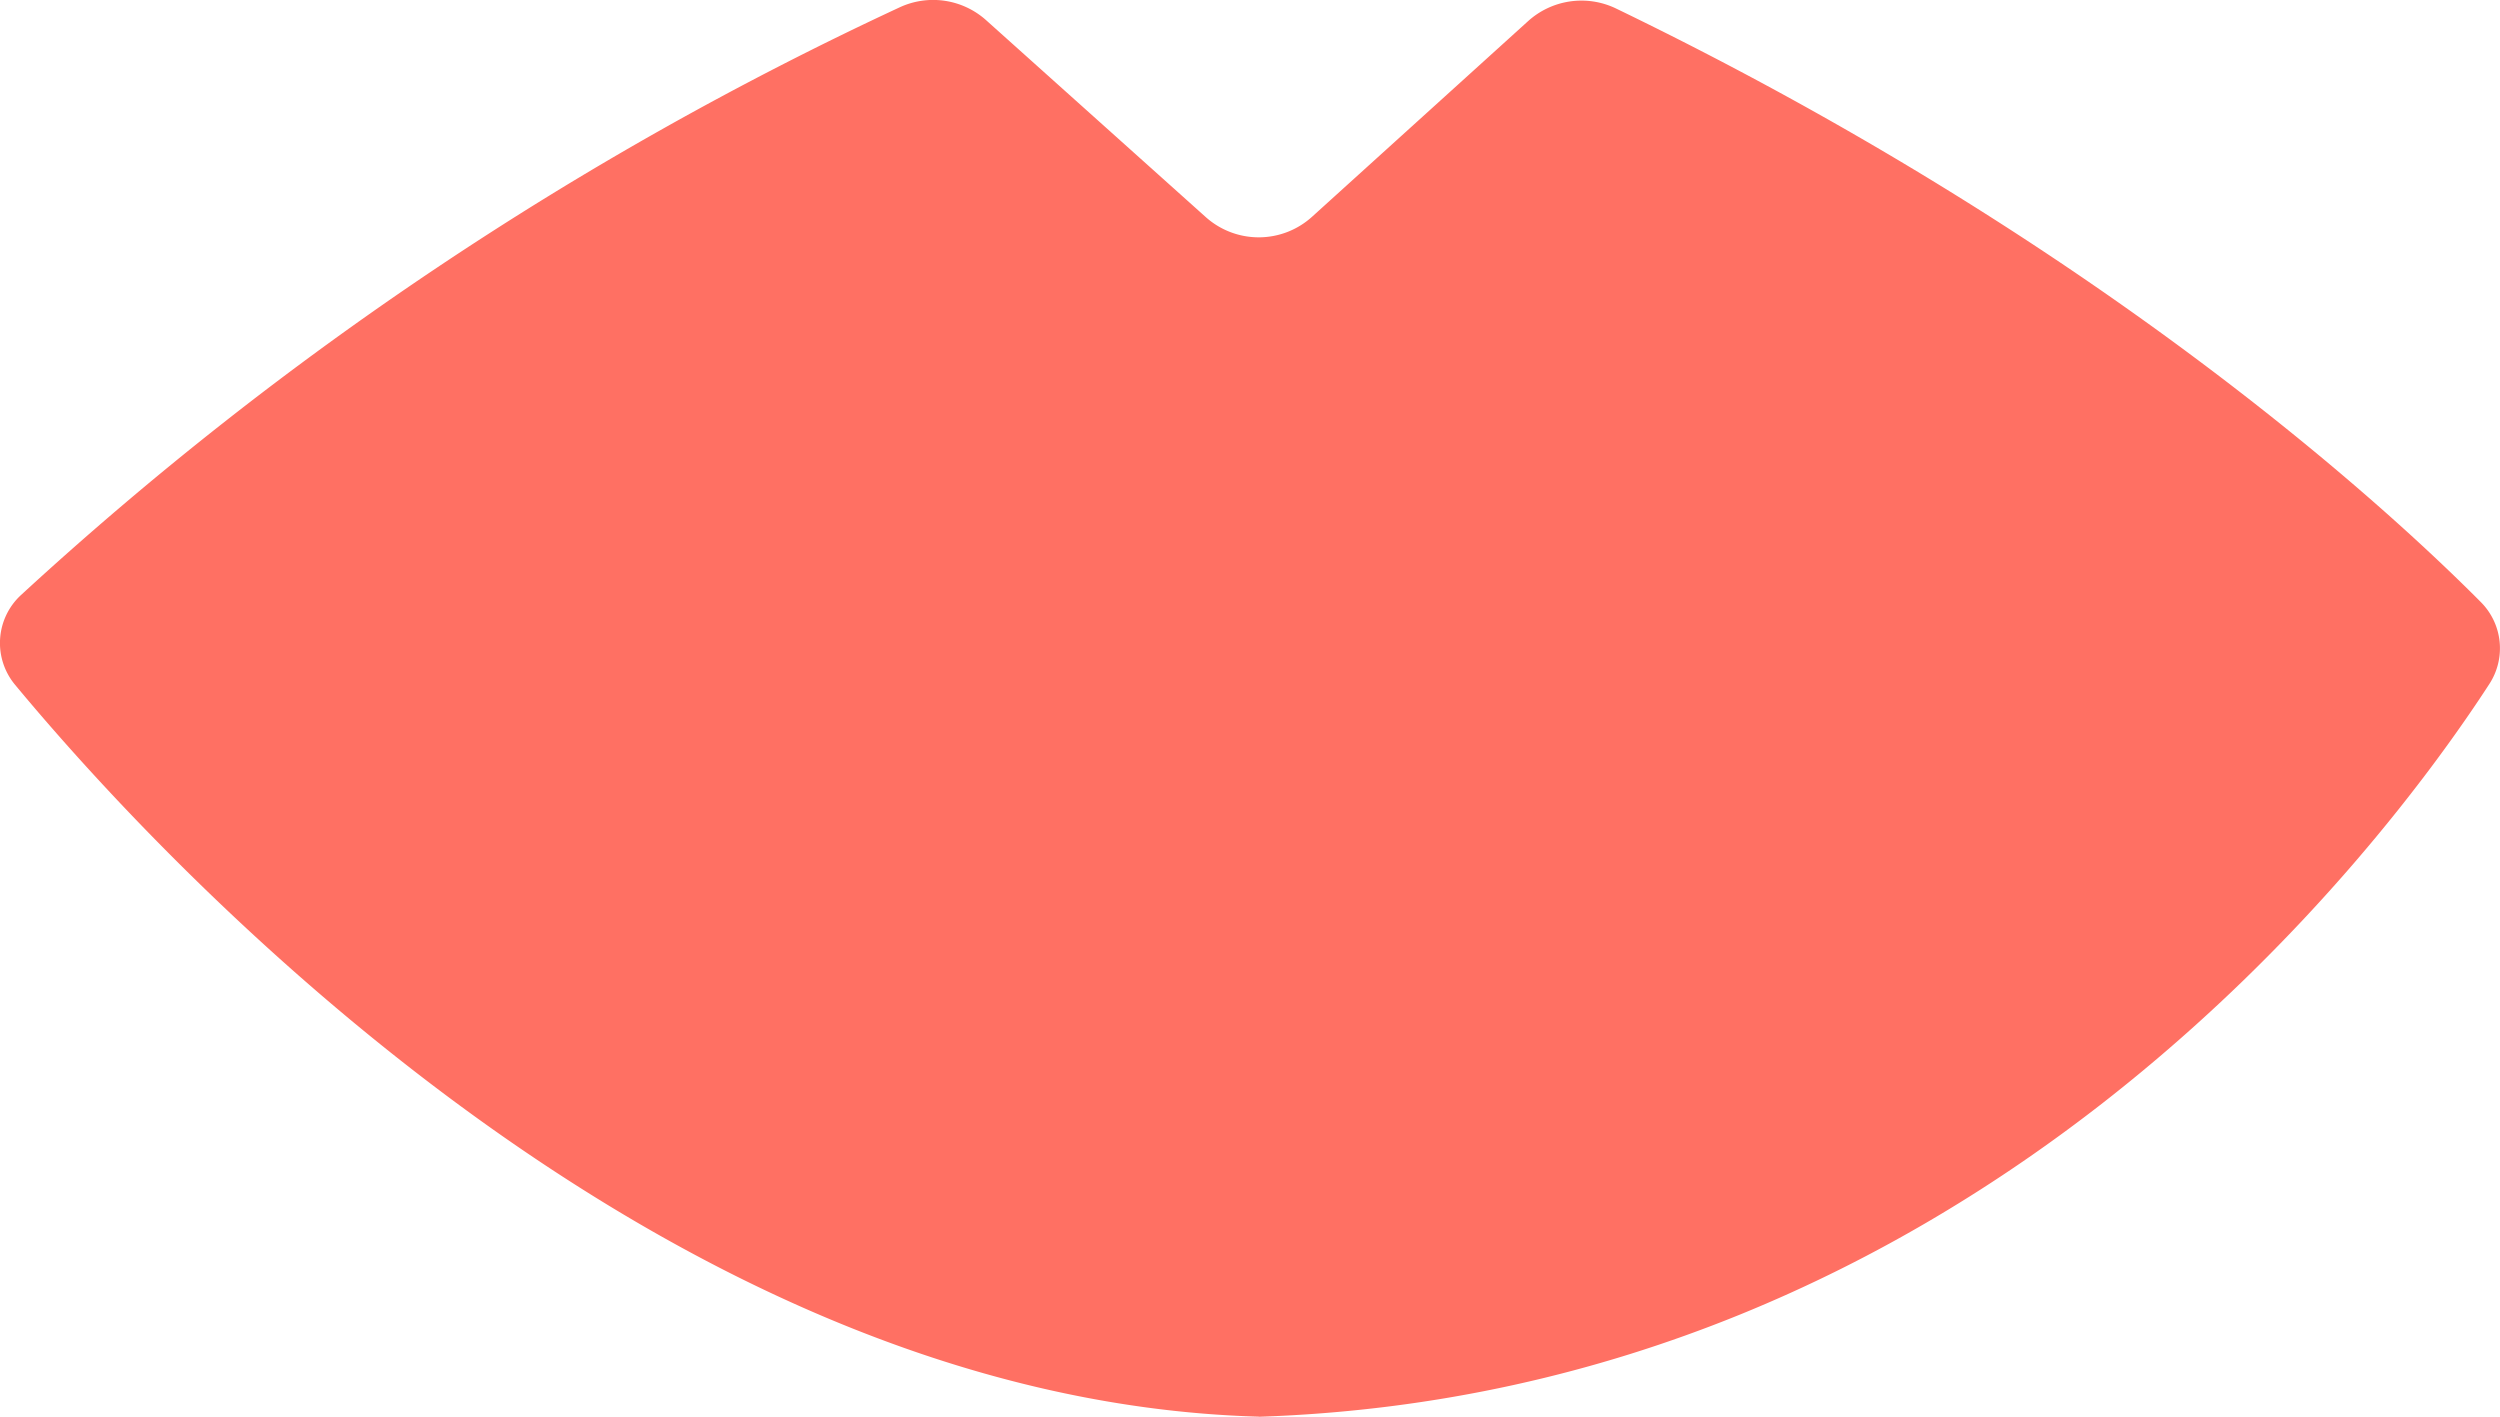 <svg xmlns="http://www.w3.org/2000/svg" width="98.969" height="56.085" viewBox="0 0 98.969 56.085">
  <path id="levre-rouge" d="M451.155,405.741c28.415-.955,44.546-22.6,48.7-29a2.59,2.59,0,0,0-.321-3.24c-3.779-3.807-15.187-14.3-34.256-23.514a3.152,3.152,0,0,0-3.474.507l-8.552,7.744a3.144,3.144,0,0,1-4.207.01l-8.689-7.789a3.145,3.145,0,0,0-3.422-.516,136.152,136.152,0,0,0-34.809,23.286,2.584,2.584,0,0,0-.214,3.537c5.451,6.572,25.25,28.305,49.243,28.971" transform="translate(-401.313 -349.655)" fill="#ff7063"/>
</svg>
